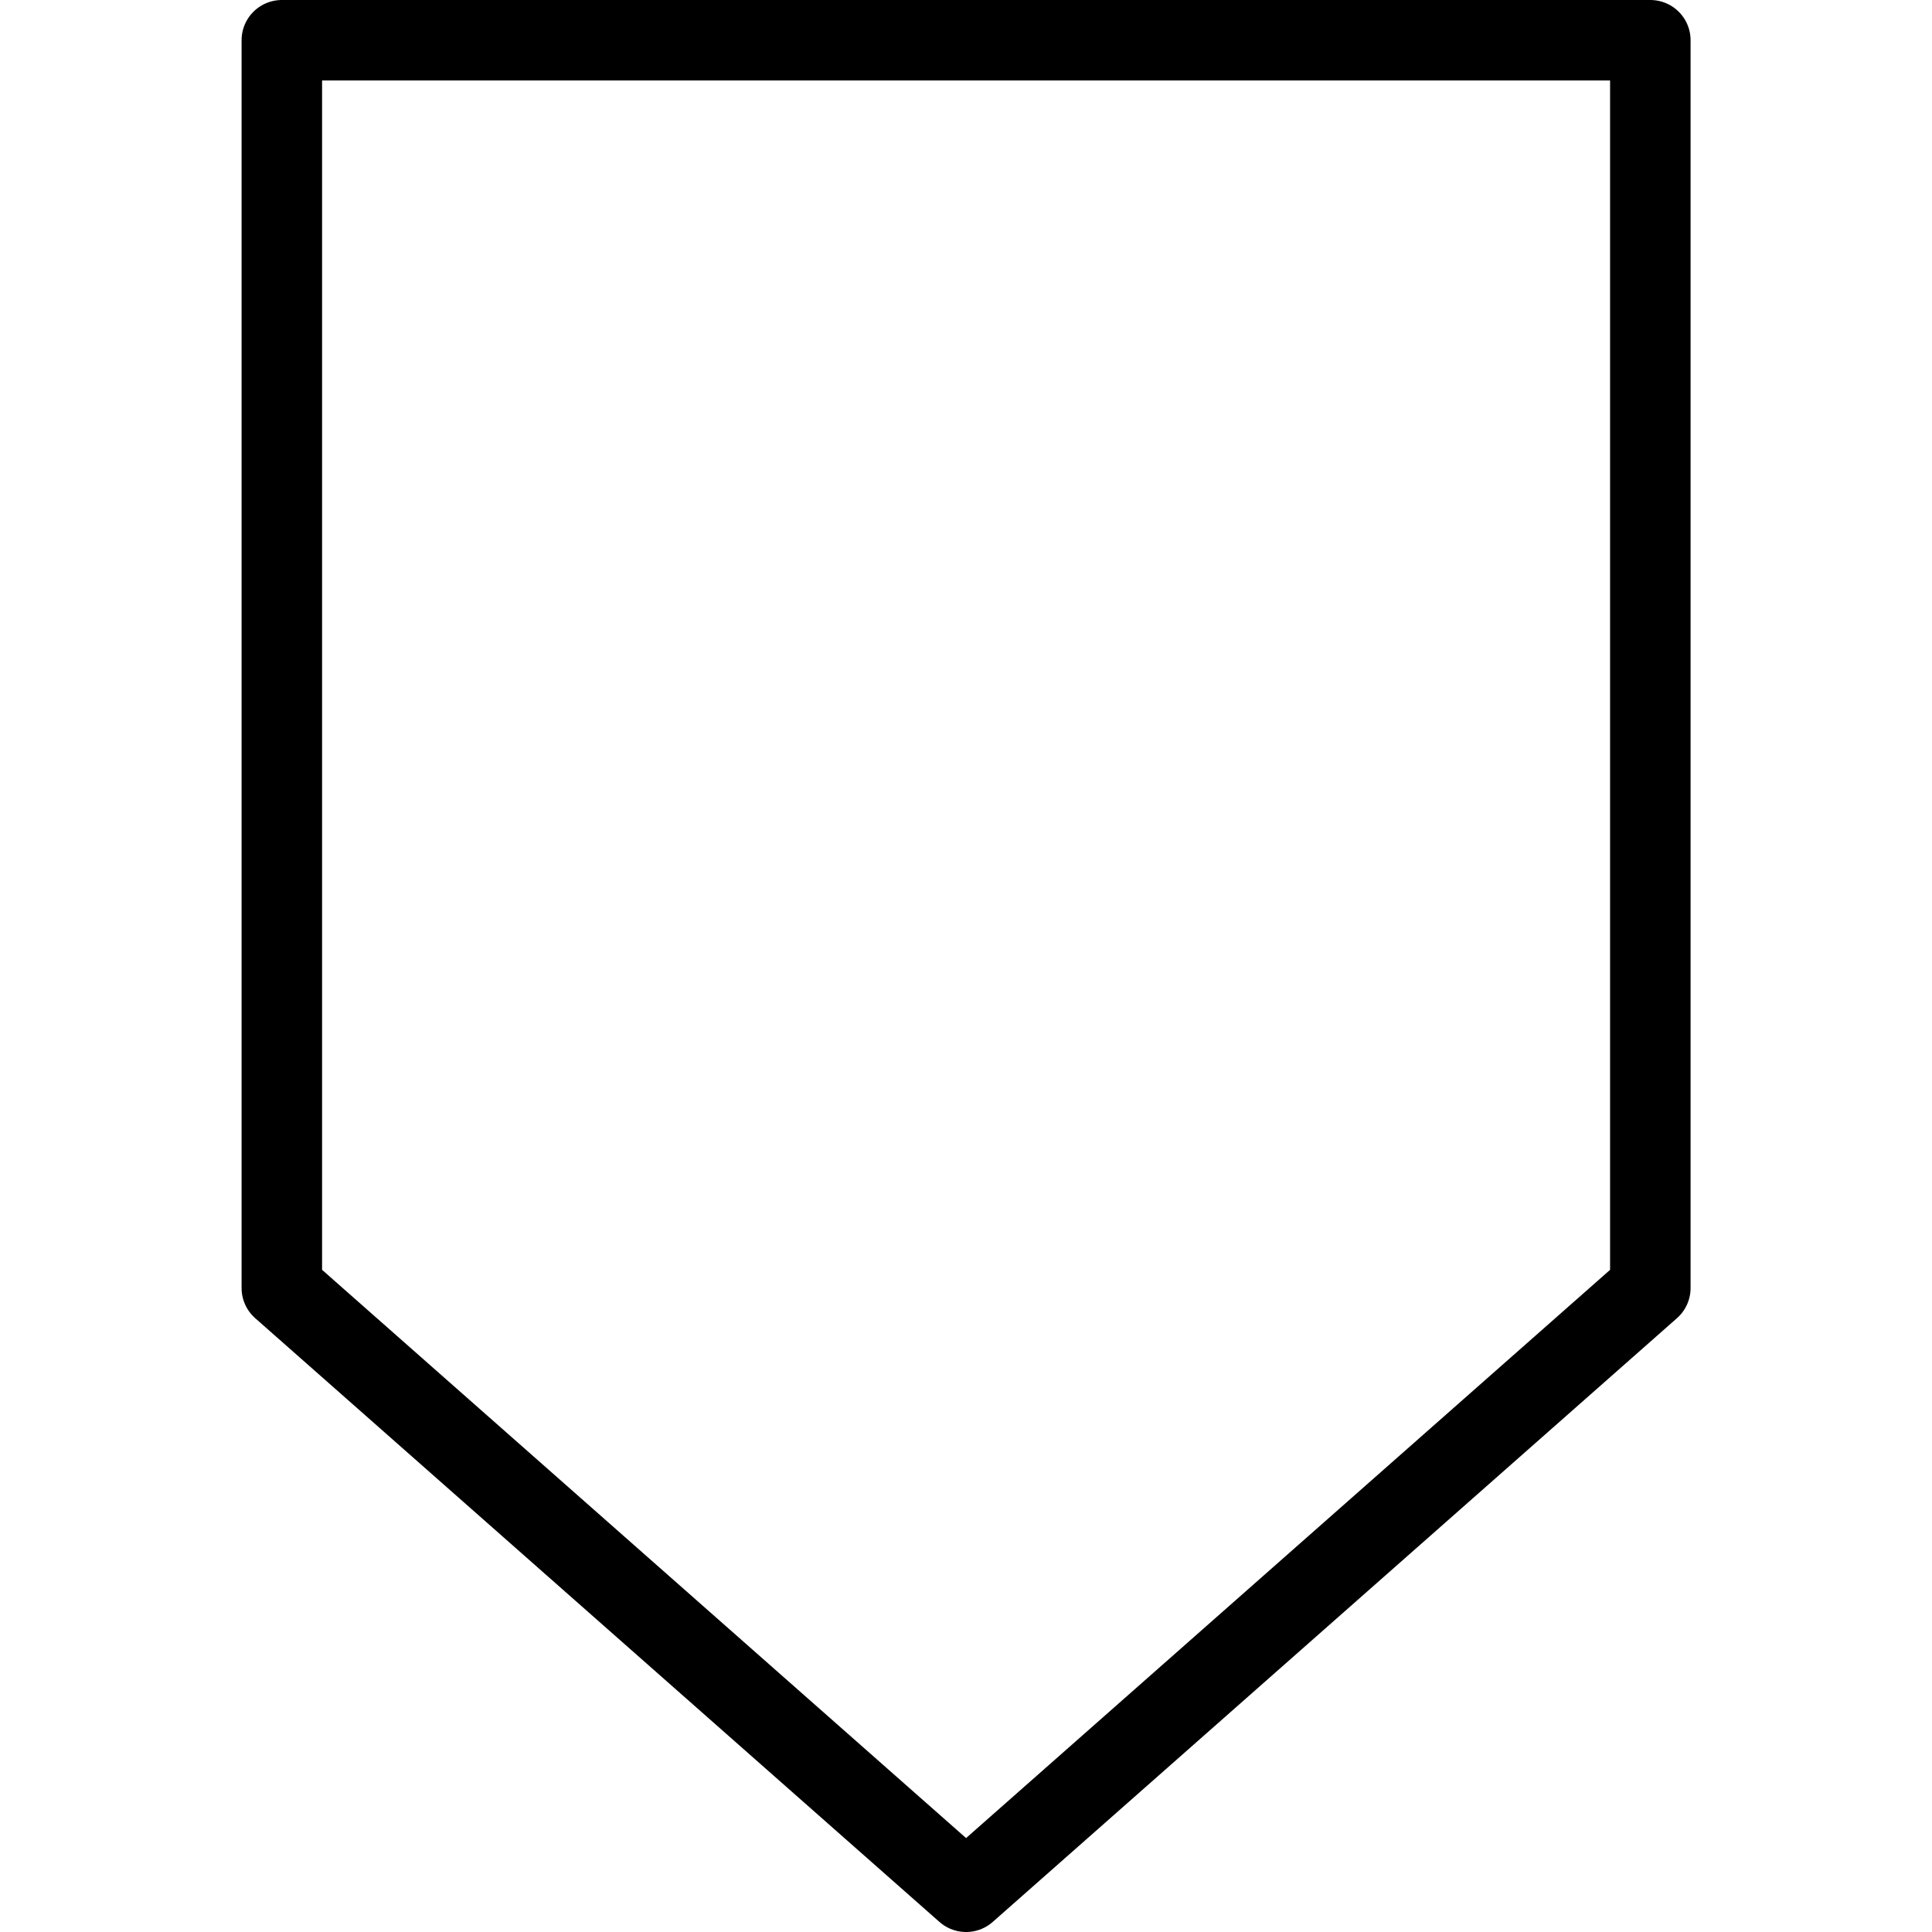 <?xml version="1.0" encoding="utf-8"?>
<!-- Generator: Adobe Illustrator 16.0.3, SVG Export Plug-In . SVG Version: 6.00 Build 0)  -->
<!DOCTYPE svg PUBLIC "-//W3C//DTD SVG 1.1//EN" "http://www.w3.org/Graphics/SVG/1.1/DTD/svg11.dtd">
<svg version="1.1" xmlns="http://www.w3.org/2000/svg" xmlns:xlink="http://www.w3.org/1999/xlink" x="0px" y="0px" width="24px"
	 height="24px" viewBox="0 0 24 24" enable-background="new 0 0 24 24" xml:space="preserve">
<g id="Outline_Icons">
	<polygon fill="none" stroke="#000000" stroke-linecap="round" stroke-linejoin="round" stroke-miterlimit="10" points="3.501,16 
		3.501,0.5 20.501,0.5 20.501,16 12.001,23.5 	"/>
</g>
<g id="Frames-24px">
	<rect fill="none" width="24" height="24"/>
</g>
</svg>
